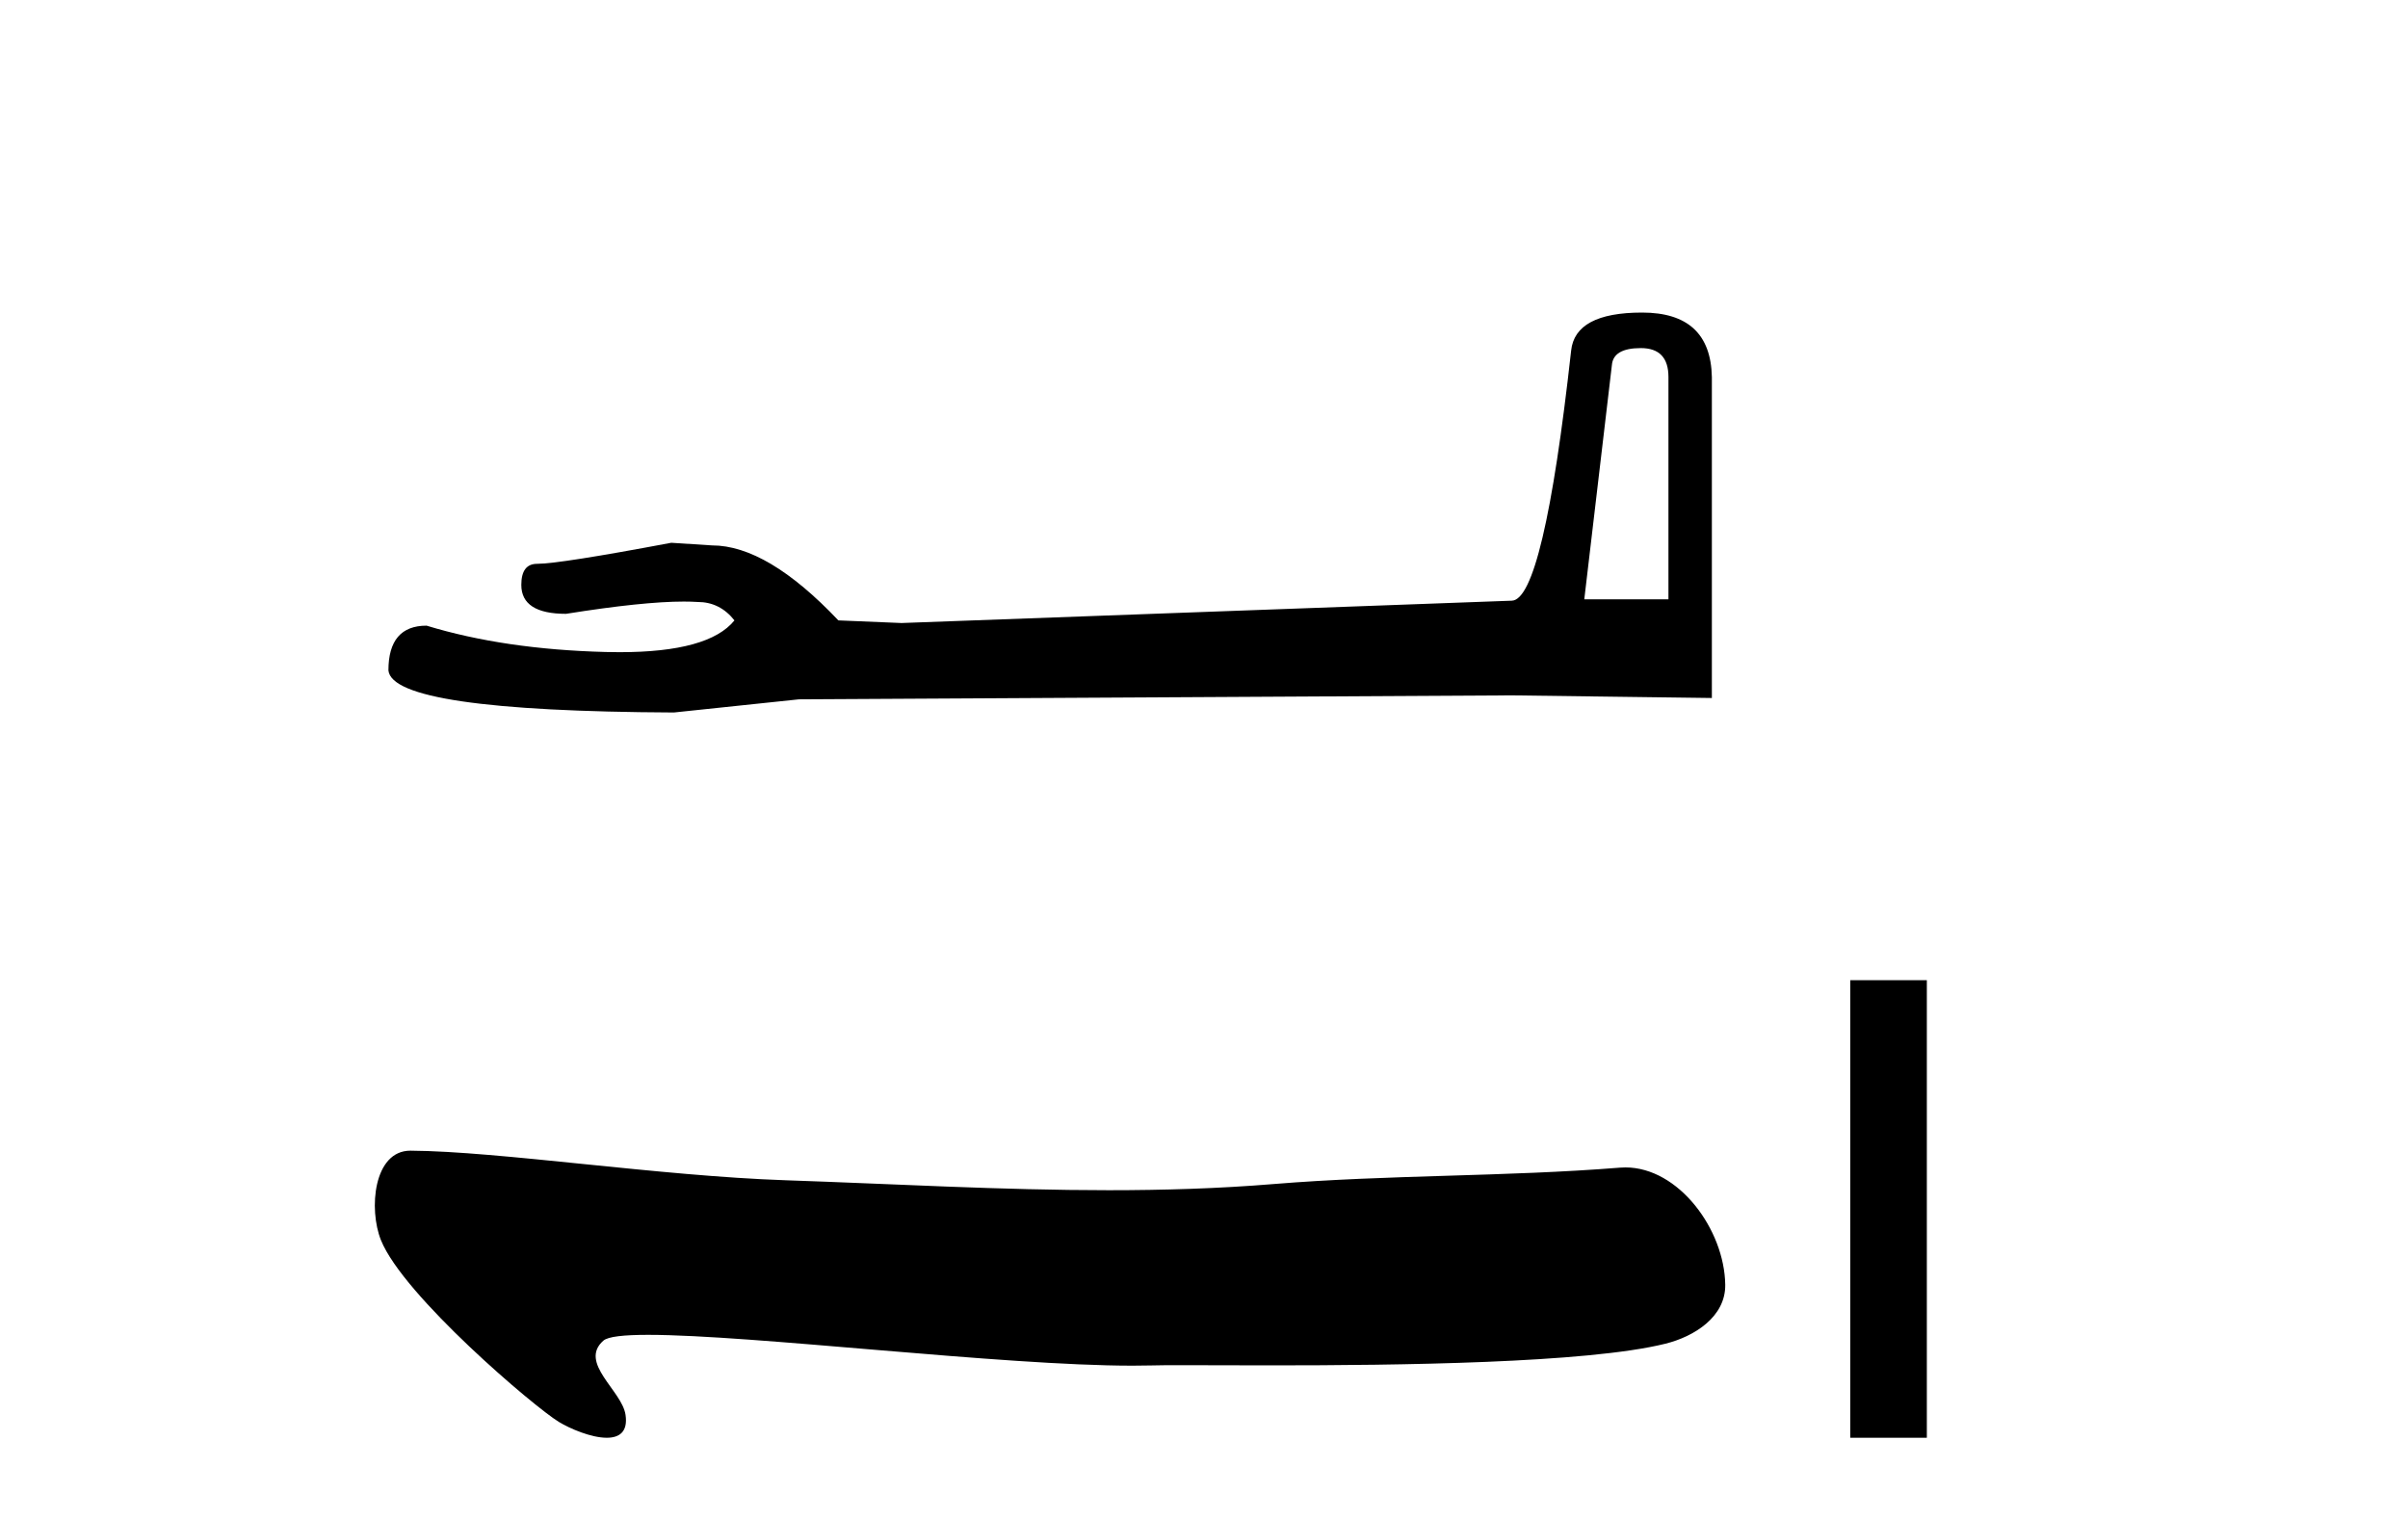 <?xml version='1.0' encoding='UTF-8' standalone='yes'?><svg xmlns='http://www.w3.org/2000/svg' xmlns:xlink='http://www.w3.org/1999/xlink' width='65.0' height='41.0' ><path d='M 44.292 9.396 Q 45.037 9.396 45.037 10.177 L 45.037 16.178 L 42.765 16.178 L 43.51 9.857 Q 43.546 9.396 44.292 9.396 ZM 44.327 8.437 Q 42.516 8.437 42.41 9.467 Q 41.664 16.178 40.812 16.214 L 24.335 16.817 L 22.63 16.746 Q 20.713 14.722 19.221 14.722 Q 18.688 14.687 18.12 14.651 Q 15.102 15.219 14.498 15.219 Q 14.072 15.219 14.072 15.788 Q 14.072 16.569 15.279 16.569 Q 17.353 16.238 18.46 16.238 Q 18.661 16.238 18.83 16.249 Q 19.434 16.249 19.825 16.746 Q 19.132 17.604 16.725 17.604 Q 16.54 17.604 16.345 17.599 Q 13.61 17.528 11.515 16.888 Q 10.485 16.888 10.485 18.096 Q 10.592 19.197 18.191 19.232 L 21.565 18.877 L 40.812 18.77 L 46.209 18.841 L 46.209 10.177 Q 46.174 8.437 44.327 8.437 Z' style='fill:#000000;stroke:none' /><path d='M 11.077 31.06 C 10.083 31.06 9.946 32.64 10.284 33.477 C 10.89 34.976 14.424 37.98 15.085 38.381 C 15.383 38.563 15.957 38.809 16.379 38.809 C 16.714 38.809 16.954 38.654 16.885 38.188 C 16.789 37.537 15.611 36.784 16.287 36.188 C 16.413 36.076 16.847 36.031 17.497 36.031 C 20.287 36.031 27.057 36.863 30.57 36.863 C 30.749 36.863 30.919 36.861 31.08 36.857 C 31.252 36.852 31.523 36.85 31.871 36.85 C 32.479 36.85 33.324 36.855 34.303 36.855 C 37.745 36.855 42.829 36.797 44.952 36.271 C 45.737 36.077 46.583 35.542 46.57 34.678 C 46.549 33.189 45.313 31.512 43.876 31.512 C 43.827 31.512 43.777 31.514 43.728 31.518 C 40.644 31.766 37.481 31.706 34.374 31.961 C 32.893 32.083 31.411 32.127 29.928 32.127 C 27.026 32.127 24.122 31.957 21.22 31.859 C 17.8 31.744 13.47 31.075 11.083 31.06 C 11.081 31.06 11.079 31.06 11.077 31.06 Z' style='fill:#000000;stroke:none' /><path d='M 49.945 26.458 L 49.945 38.809 L 52.012 38.809 L 52.012 26.458 Z' style='fill:#000000;stroke:none' /></svg>